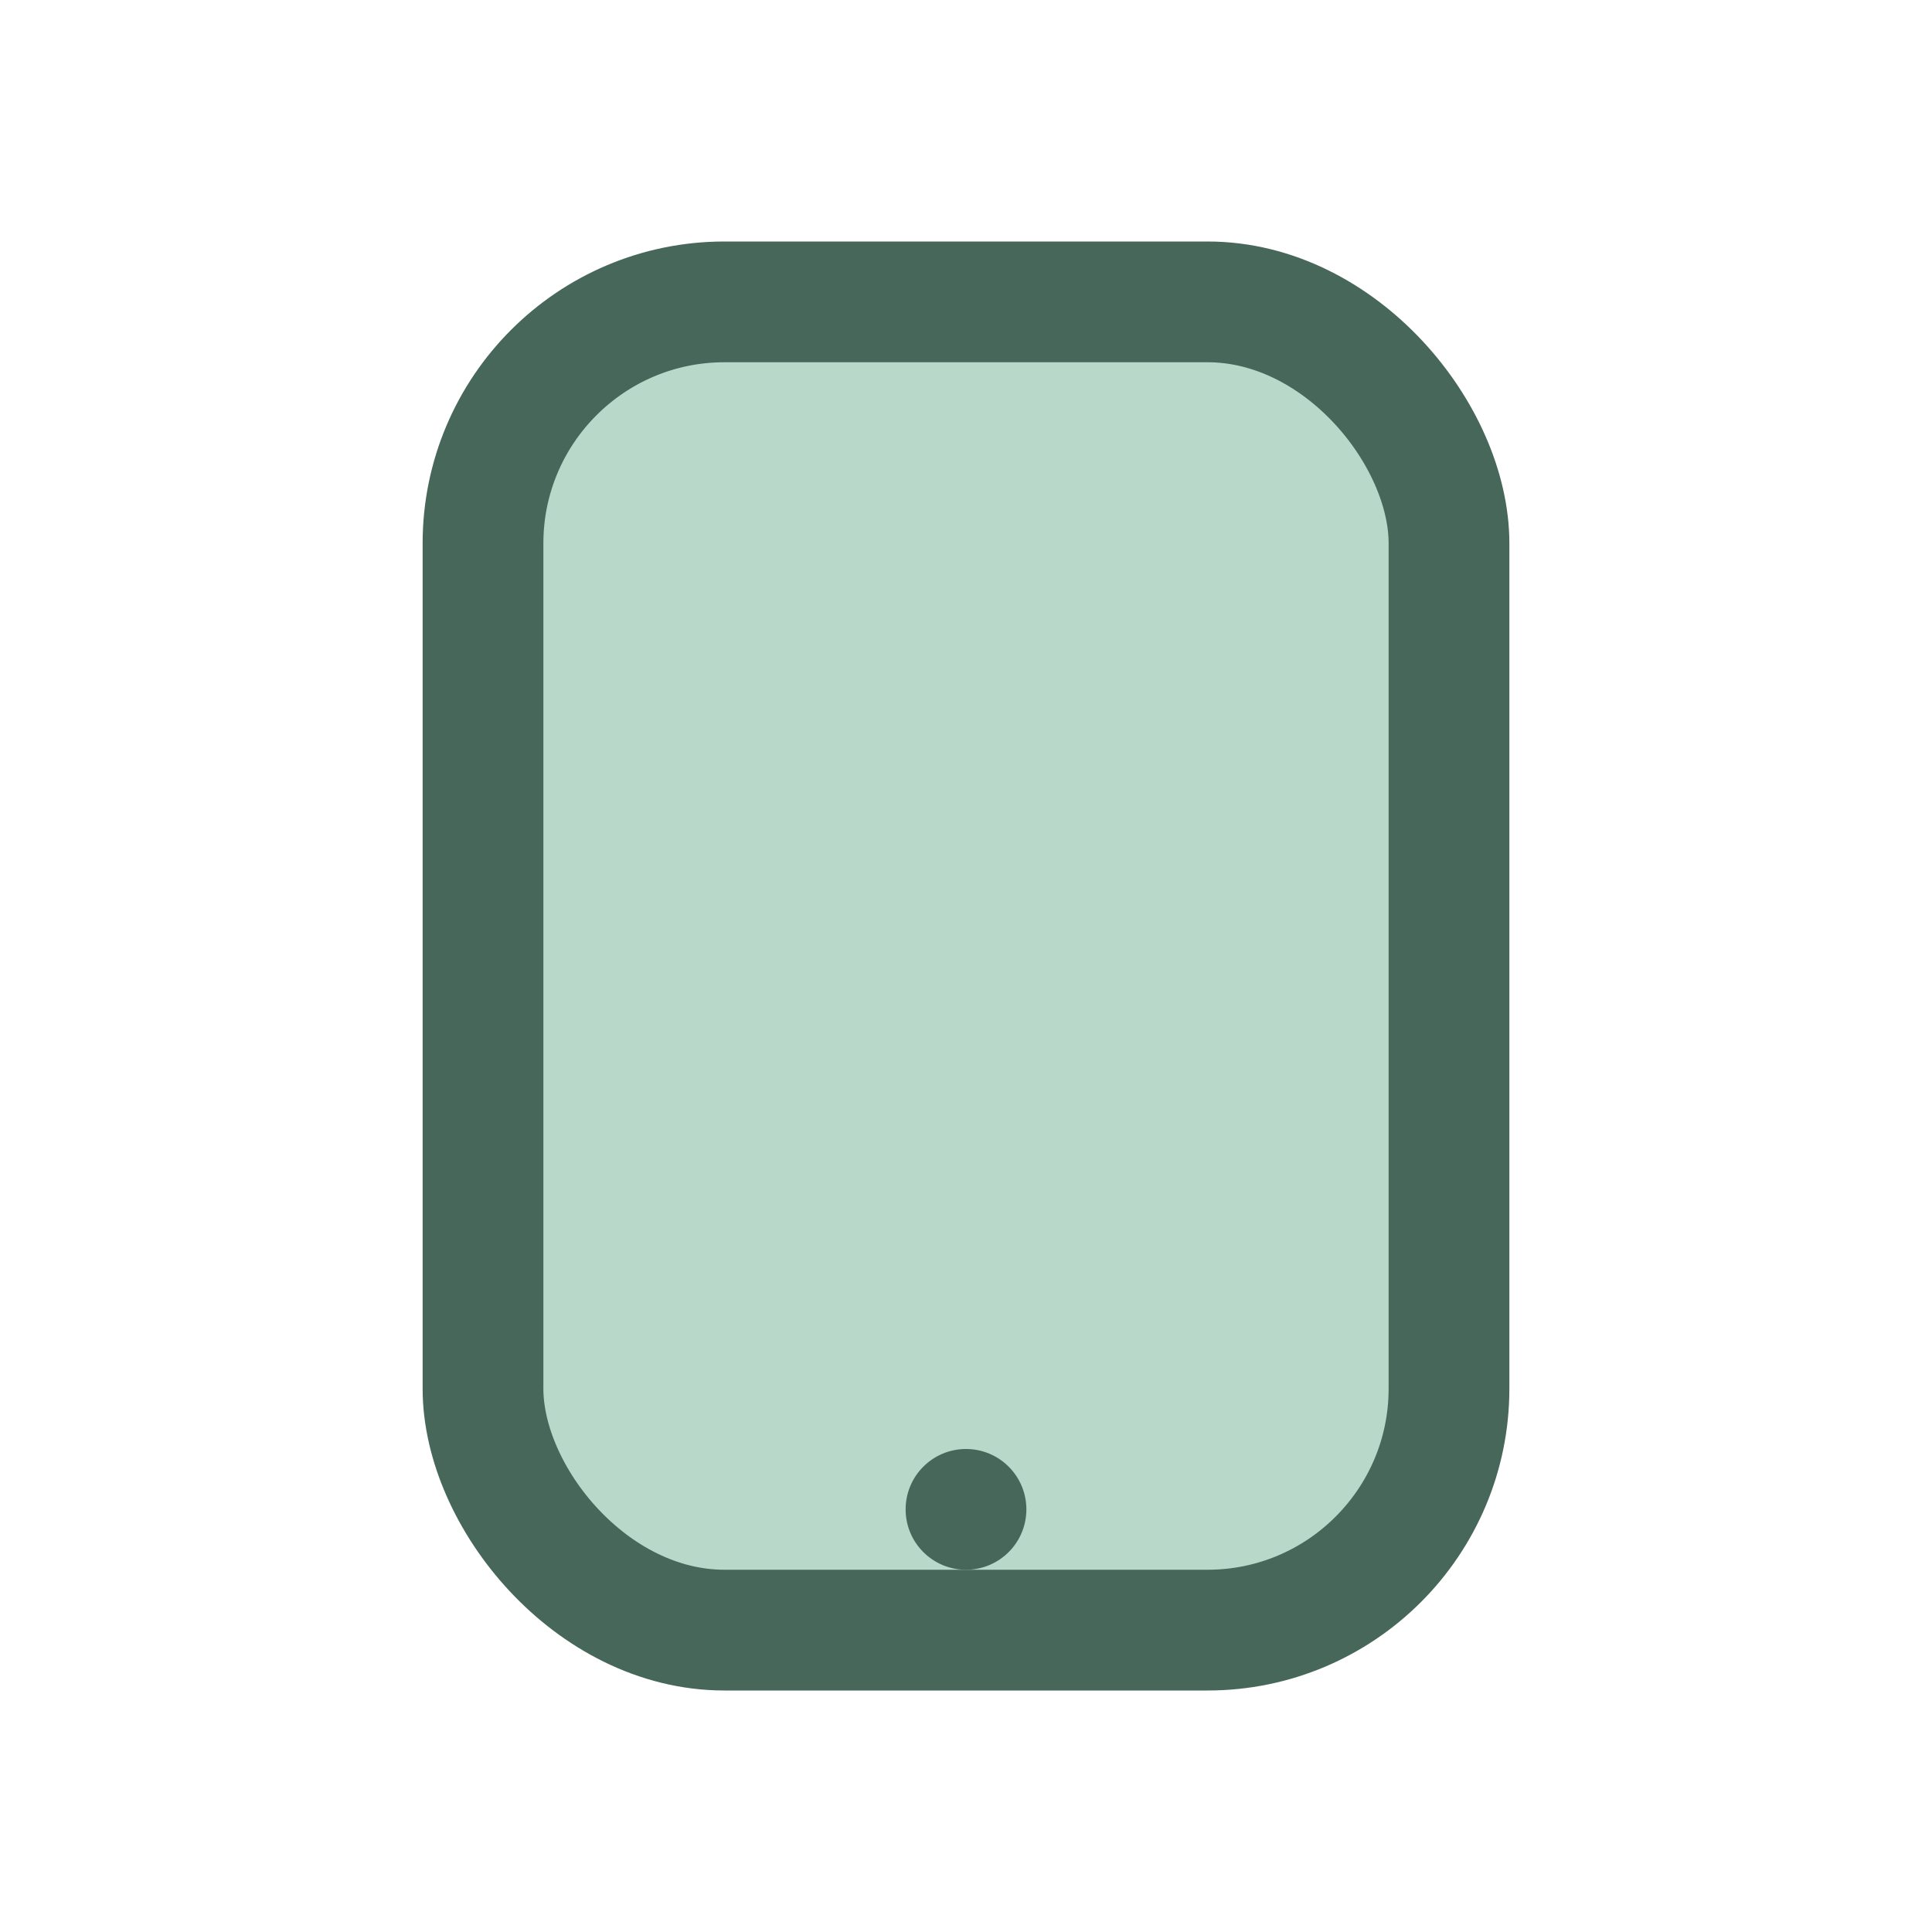 <?xml version="1.0" encoding="UTF-8"?>
<svg xmlns="http://www.w3.org/2000/svg" width="32" height="32" viewBox="0 0 32 32"><rect x="8" y="5" width="16" height="22" rx="4" fill="#B8D8C9" stroke="#46675A" stroke-width="2"/><circle cx="16" cy="25" r="1" fill="#46675A"/></svg>